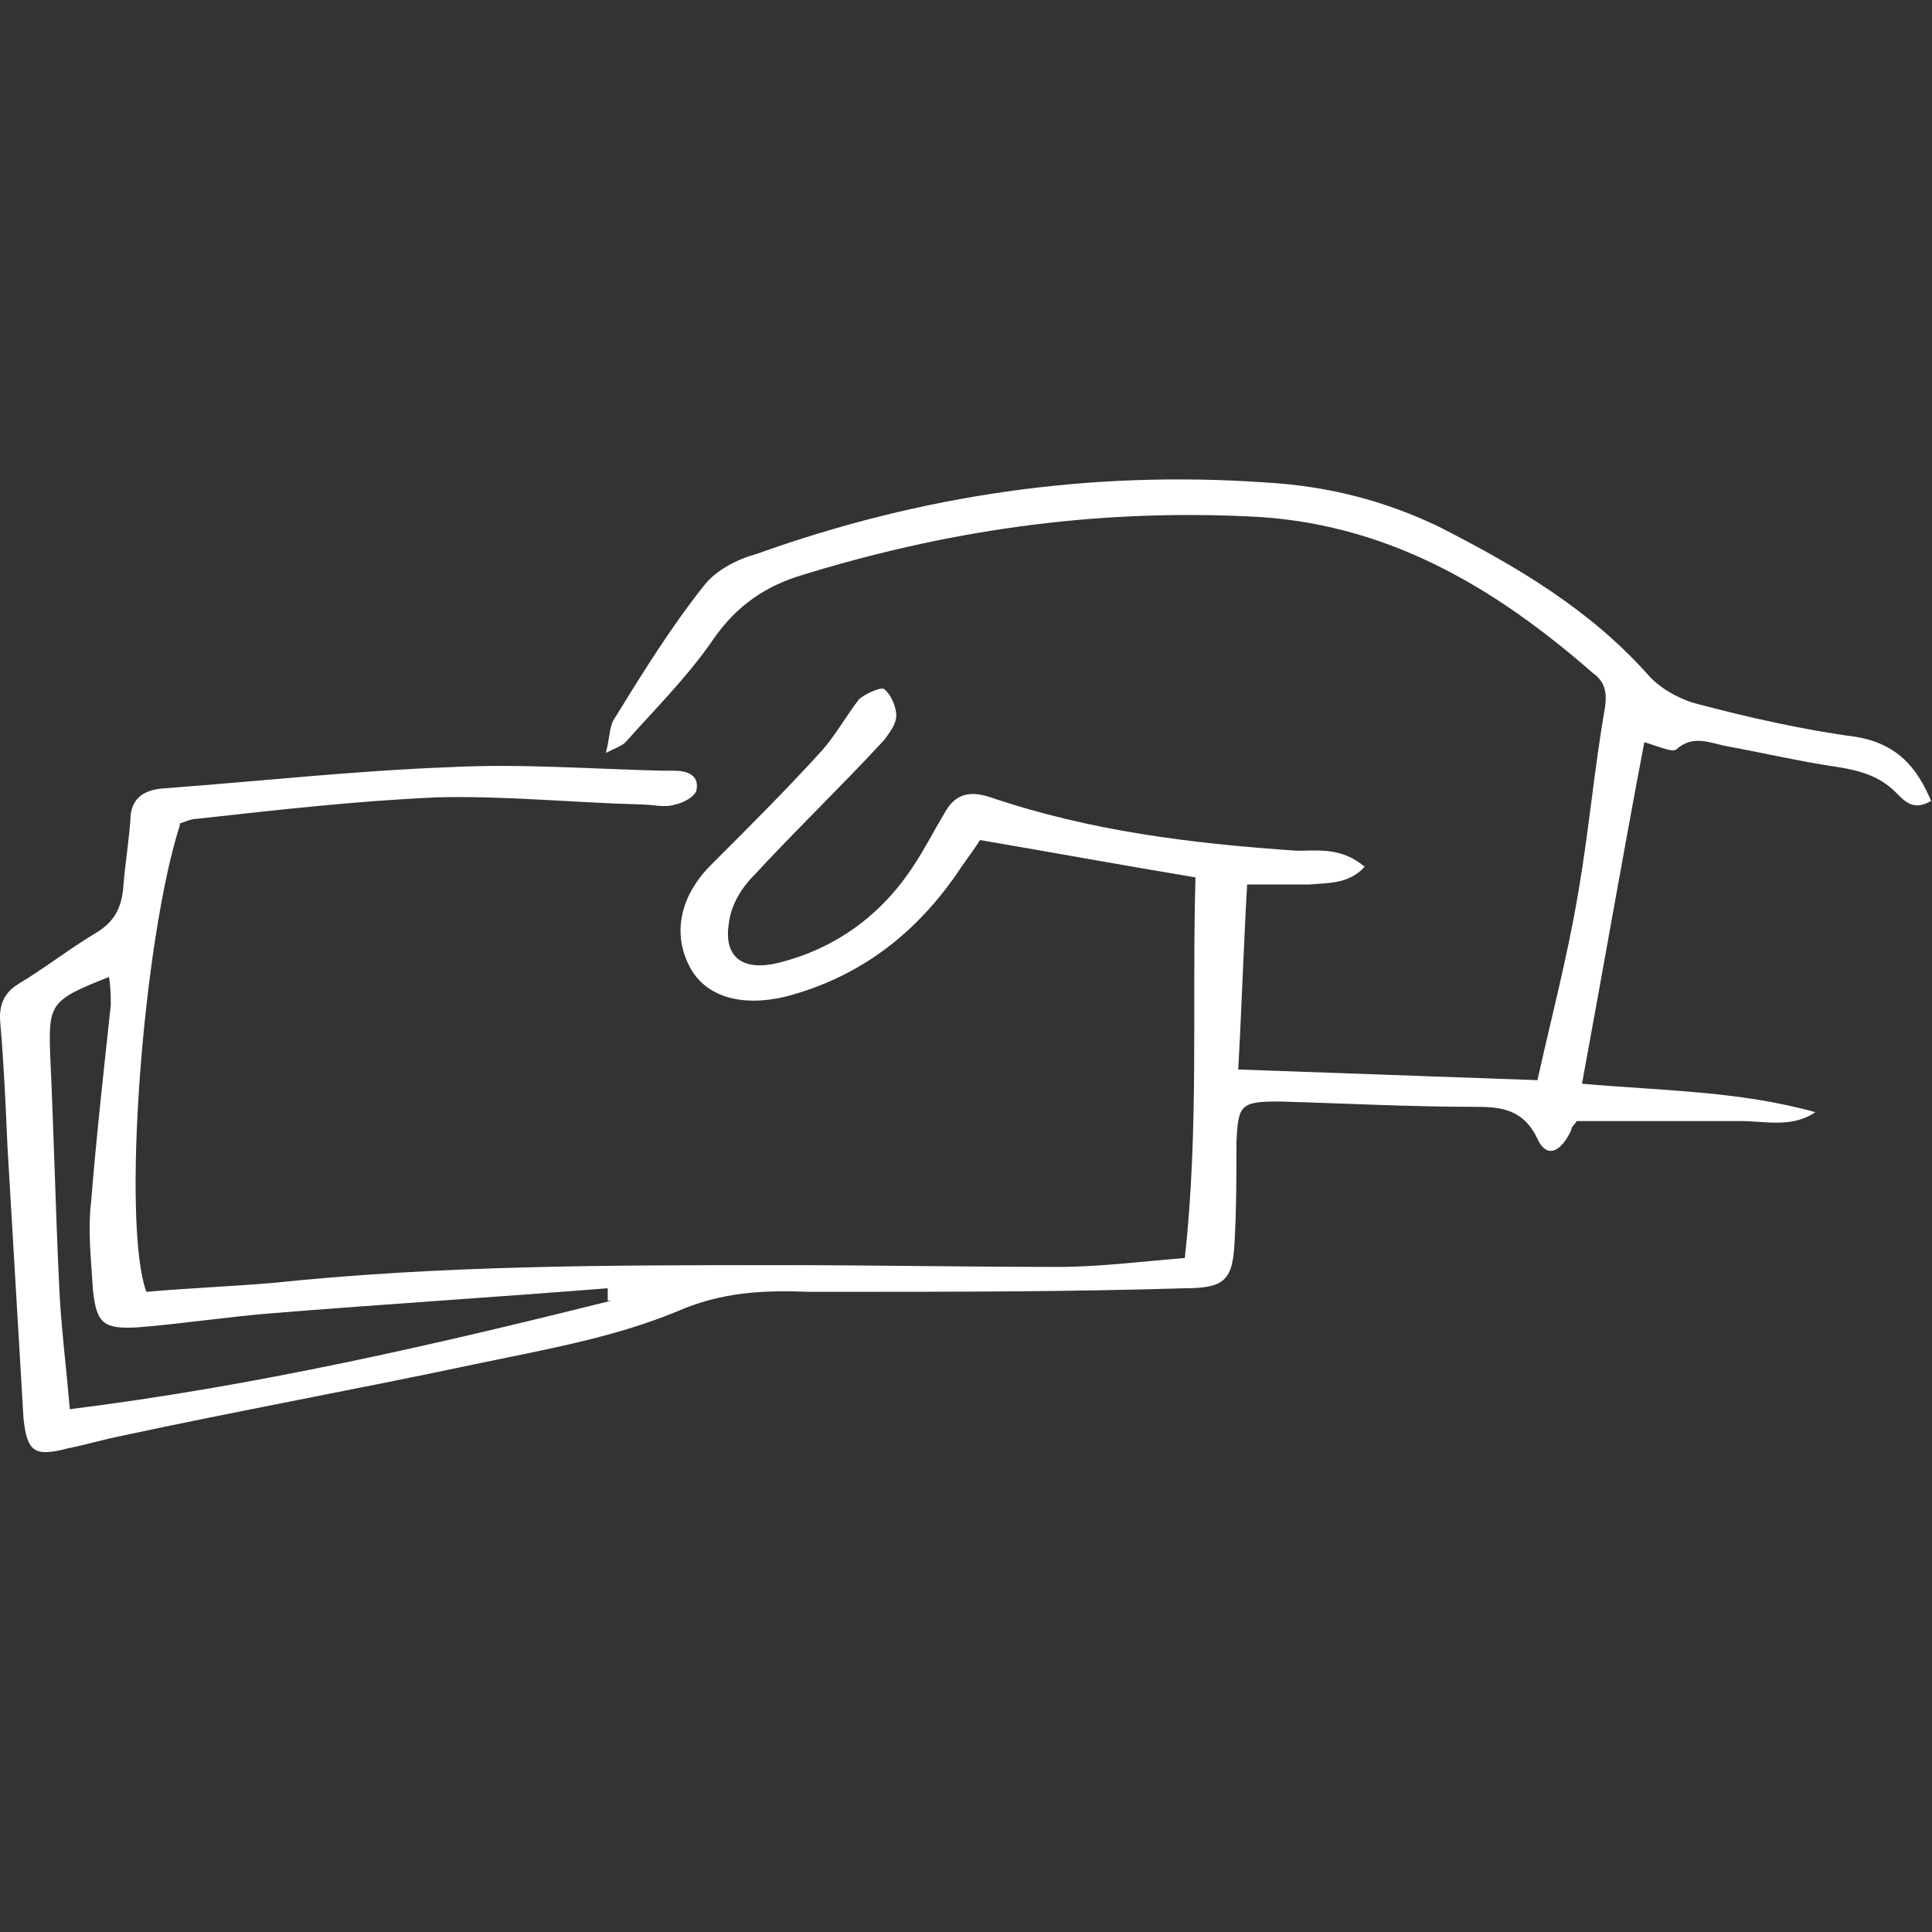 <?xml version="1.0" encoding="UTF-8" standalone="no"?>
<!DOCTYPE svg PUBLIC "-//W3C//DTD SVG 1.1//EN" "http://www.w3.org/Graphics/SVG/1.1/DTD/svg11.dtd">
<svg width="100%" height="100%" viewBox="0 0 106 106" version="1.1" xmlns="http://www.w3.org/2000/svg" xmlns:xlink="http://www.w3.org/1999/xlink" xml:space="preserve" xmlns:serif="http://www.serif.com/" style="fill-rule:evenodd;clip-rule:evenodd;stroke-linejoin:round;stroke-miterlimit:2;">
    <rect x="0" y="0" width="106" height="106" fill="#333333" stroke="none"/>
    <g transform="matrix(1,0,0,1,-4.543,24.033)">
        <g transform="matrix(0.922,0,0,0.922,4.463,2.247)">
            <path d="M10.811,20.533C8.585,27.413 7.313,44.347 8.797,48.369C11.235,48.157 13.779,48.051 16.323,47.84C26.392,46.781 36.461,46.781 46.53,46.781C52.042,46.781 57.553,46.887 63.065,46.887C65.502,46.887 67.94,46.569 70.59,46.358C71.438,38.737 71.014,31.223 71.226,23.708C66.774,22.967 62.747,22.226 58.401,21.485C58.083,22.015 57.659,22.544 57.235,23.179C54.691,26.989 51.3,29.635 46.848,30.799C44.198,31.434 42.184,30.799 41.231,29.212C40.065,27.201 40.489,24.872 42.396,22.967C44.622,20.745 46.848,18.522 48.968,16.194C49.816,15.241 50.452,14.077 51.194,13.124C51.512,12.807 52.466,12.383 52.678,12.489C53.102,12.807 53.42,13.548 53.42,14.077C53.42,14.606 52.996,15.135 52.678,15.558C50.134,18.31 47.484,20.85 44.94,23.602C44.198,24.343 43.562,25.401 43.456,26.46C43.138,28.471 44.304,29.318 46.424,28.788C49.816,27.942 52.572,25.931 54.479,22.967C55.115,22.015 55.645,20.956 56.281,19.898C56.917,18.734 57.765,18.522 59.037,18.945C64.972,20.956 71.014,21.697 77.267,22.121C78.539,22.121 79.917,21.909 81.295,23.073C80.341,24.131 79.069,24.026 78.009,24.131L74.3,24.131C74.088,27.836 73.982,31.328 73.77,35.139C79.705,35.35 85.535,35.562 91.576,35.774C92.424,31.964 93.378,28.365 94.014,24.555C94.65,20.85 94.968,17.146 95.604,13.548C95.71,12.701 95.604,12.066 94.862,11.537C88.926,6.35 82.461,2.54 74.3,2.223C65.078,1.799 56.281,3.069 47.484,5.821C45.258,6.562 43.668,7.832 42.396,9.737C40.913,11.854 39.005,13.759 37.309,15.664C37.097,15.876 36.779,15.982 36.143,16.299C36.355,15.453 36.355,14.818 36.567,14.394C38.263,11.642 39.959,8.891 41.972,6.35C42.714,5.398 43.986,4.763 45.152,4.445C54.903,0.953 64.972,-0.529 75.466,0.212C79.069,0.423 82.461,1.27 85.747,2.858C90.304,5.186 94.65,7.726 98.148,11.642C98.784,12.383 99.843,13.018 100.903,13.336C104.083,14.182 107.369,14.923 110.548,15.347C112.986,15.77 114.152,17.146 115,19.157C113.94,19.792 113.41,19.157 112.88,18.628C111.926,17.675 110.76,17.358 109.489,17.146C107.263,16.828 105.037,16.299 102.705,15.876C101.751,15.664 100.797,15.241 99.843,16.088C99.631,16.299 98.678,15.876 97.936,15.664C96.664,22.332 95.498,29.106 94.226,35.985C98.996,36.409 103.553,36.409 108.111,37.679C106.733,38.631 105.143,38.208 103.659,38.208L93.908,38.208C93.802,38.42 93.59,38.526 93.59,38.737C92.954,40.113 92.106,40.431 91.576,39.267C90.728,37.467 89.35,37.361 87.867,37.361C83.945,37.361 80.023,37.15 76.208,37.044C73.876,37.044 73.77,37.256 73.664,39.478C73.664,41.383 73.664,43.394 73.558,45.299C73.452,47.628 73.028,48.157 70.59,48.157C63.701,48.369 56.705,48.369 49.71,48.369L48.226,48.369C45.576,48.263 43.032,48.369 40.383,49.533C36.567,51.121 32.221,51.861 28.194,52.708C21.198,54.19 14.203,55.46 7.313,56.942C6.254,57.153 5.194,57.471 4.134,57.682C2.12,58.212 1.696,57.894 1.484,55.883C1.166,50.485 0.848,45.088 0.53,39.69C0.424,37.256 0.318,34.821 0.106,32.387C0,31.328 0.318,30.588 1.166,30.058C2.756,29.106 4.24,27.942 5.83,26.989C6.89,26.354 7.313,25.507 7.419,24.343C7.525,22.967 7.737,21.697 7.843,20.321C7.843,19.051 8.585,18.522 9.751,18.416C15.475,17.993 21.198,17.358 26.922,17.146C31.055,16.934 35.189,17.252 39.429,17.358L40.171,17.358C40.913,17.358 41.655,17.569 41.548,18.416C41.548,18.84 40.807,19.263 40.277,19.369C39.641,19.58 38.899,19.369 38.263,19.369C34.235,19.263 30.102,18.84 26.074,18.945C21.304,19.157 16.641,19.686 11.871,20.215C11.447,20.215 11.023,20.427 10.705,20.533L10.811,20.533ZM36.249,48.898L36.249,48.157C29.572,48.686 22.894,49.109 16.323,49.639C13.673,49.85 10.917,50.274 8.267,50.485C6.254,50.591 5.83,50.274 5.618,48.263C5.512,46.464 5.3,44.77 5.512,42.971C5.83,39.055 6.254,35.245 6.678,31.328C6.678,30.799 6.678,30.27 6.572,29.635C3.074,31.011 2.968,31.223 3.074,34.292C3.286,38.843 3.392,43.394 3.604,47.945C3.71,50.38 4.028,52.814 4.24,55.354C15.263,53.978 25.862,51.544 36.461,48.898L36.249,48.898Z" style="fill:white;"/>
        </g>
    </g>
</svg>
